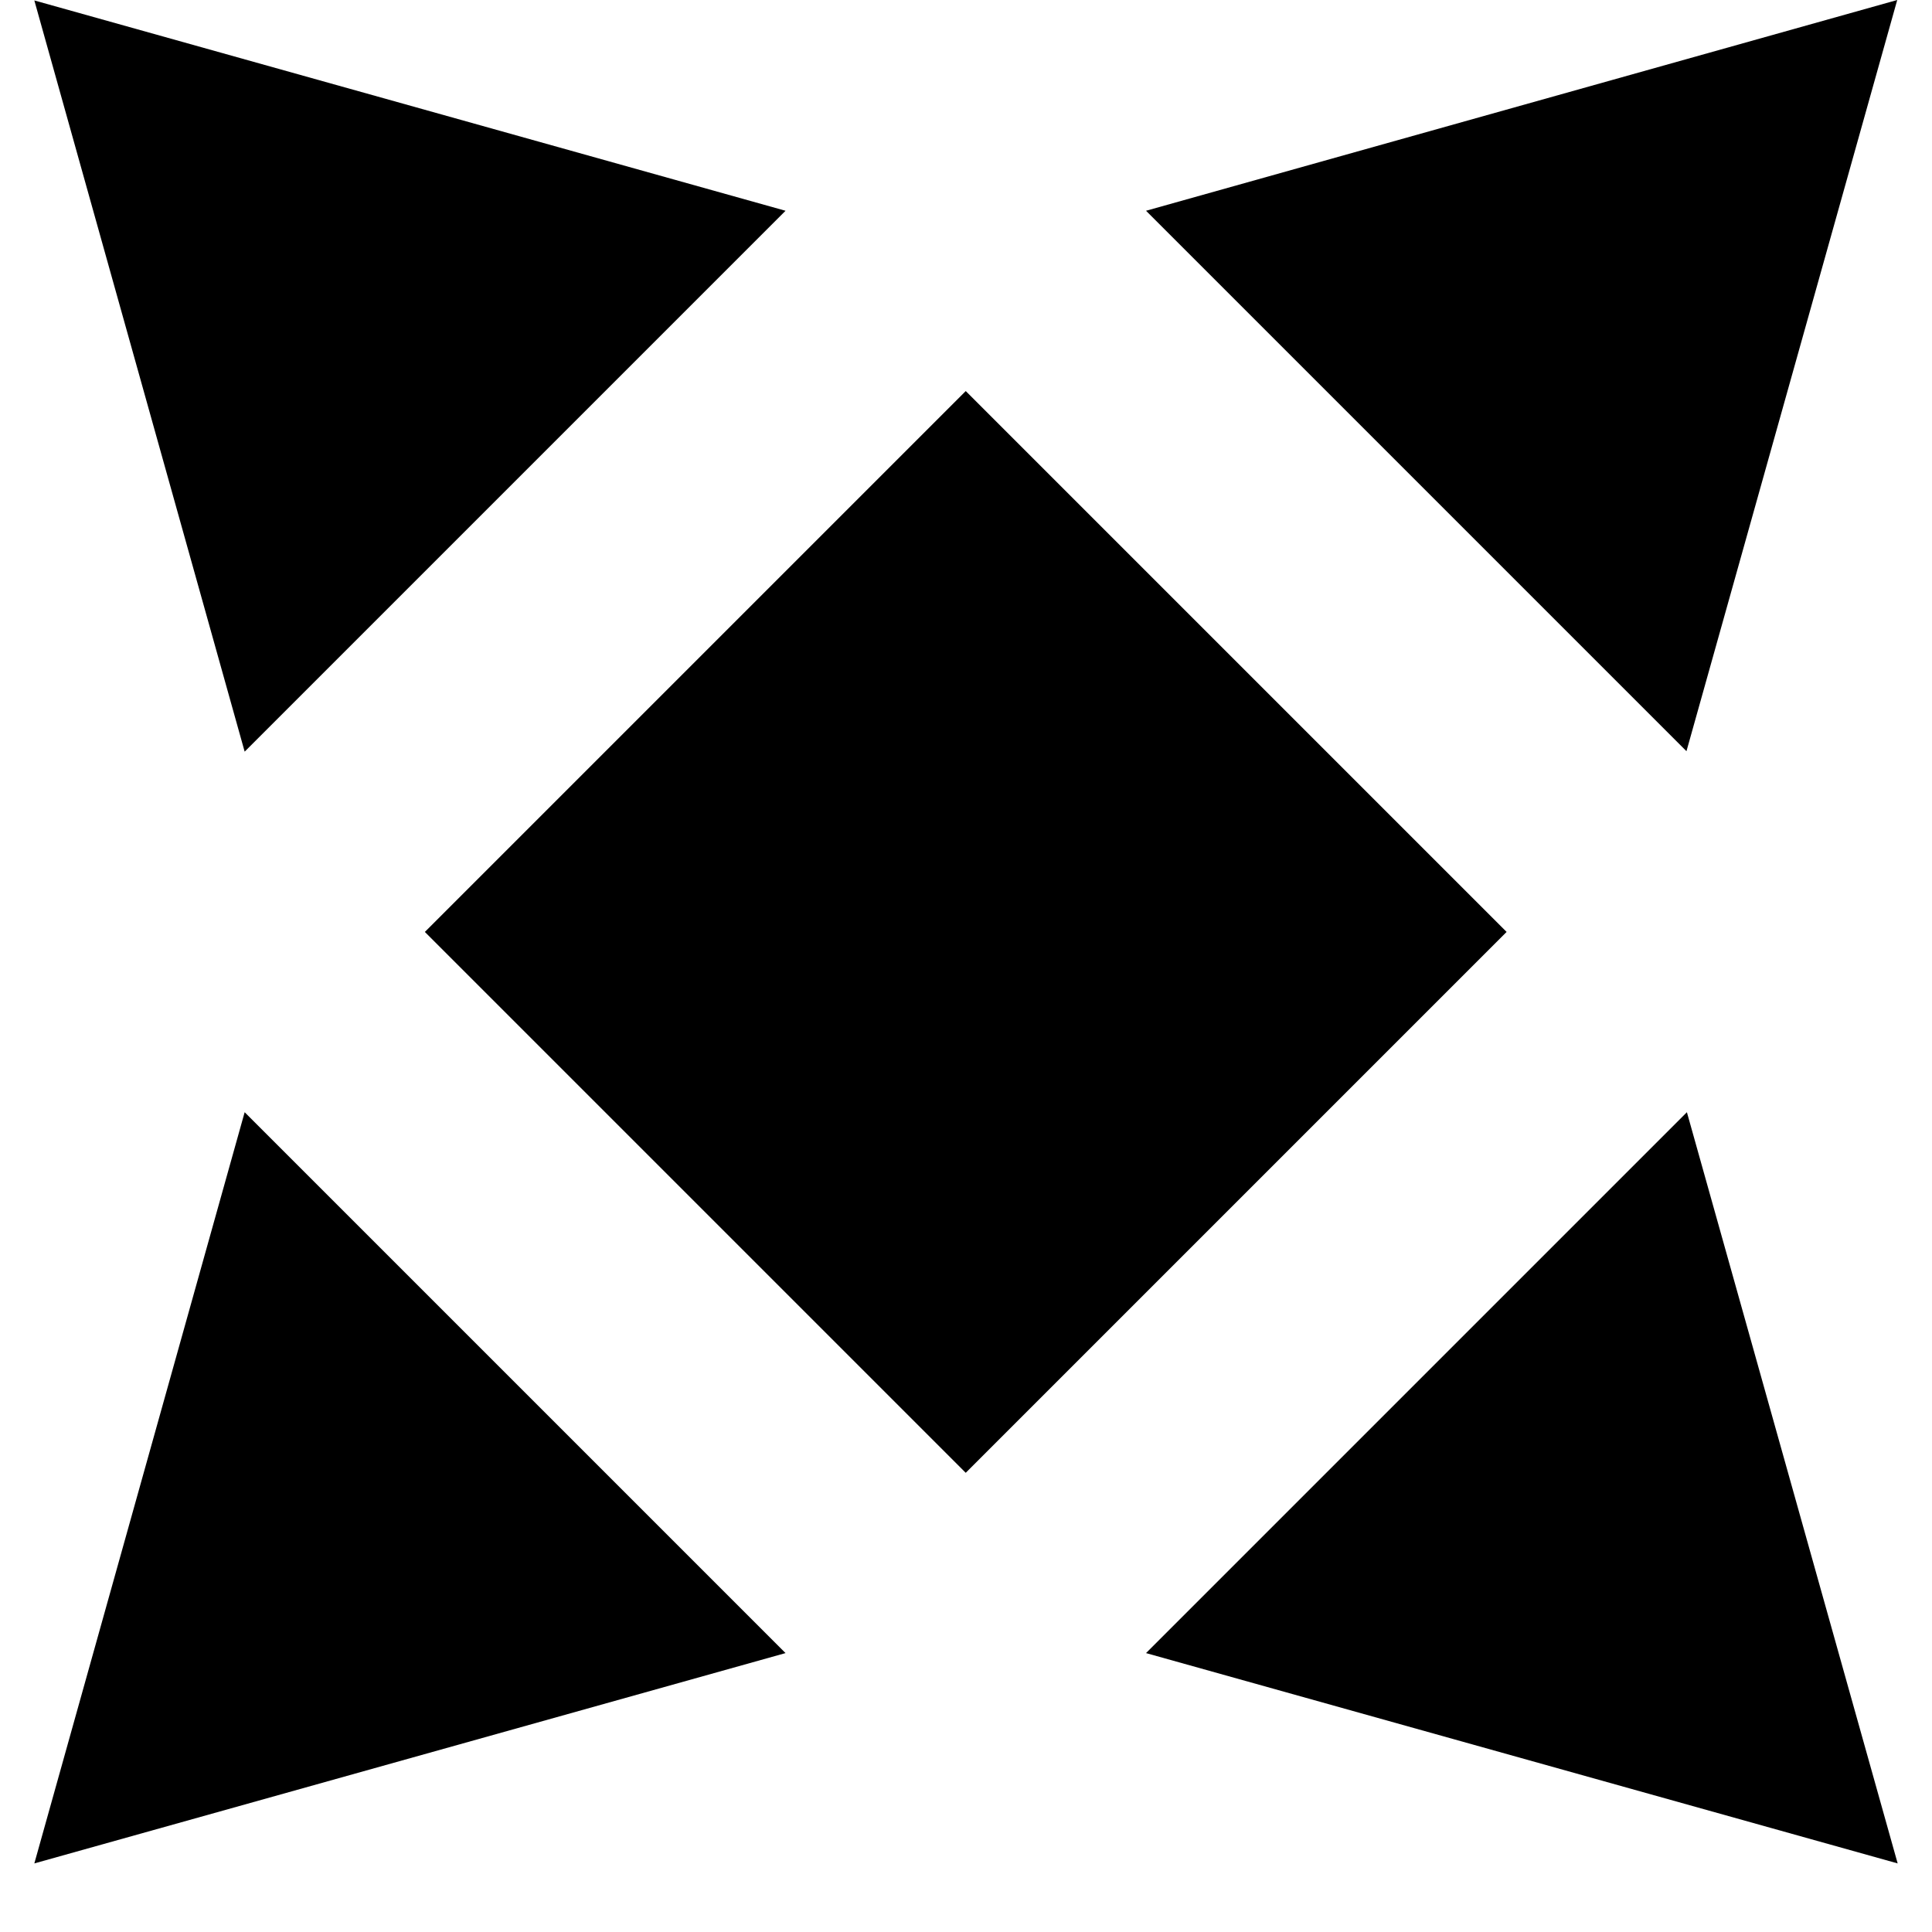 <svg width="22" height="22" viewBox="0 0 22 22" fill="none" xmlns="http://www.w3.org/2000/svg">
<path d="M13.05 18.824L19.209 12.665L21.609 21.219L13.05 18.824ZM2.786 12.665L8.945 18.824L0.391 21.219L2.786 12.665ZM4.838 10.612L10.997 4.453L17.156 10.612L10.997 16.771L4.838 10.612ZM13.05 2.4L21.604 0L19.204 8.554L13.05 2.4ZM0.391 0.005L8.945 2.4L2.786 8.559L0.391 0.005Z" fill="black"/>
</svg>
